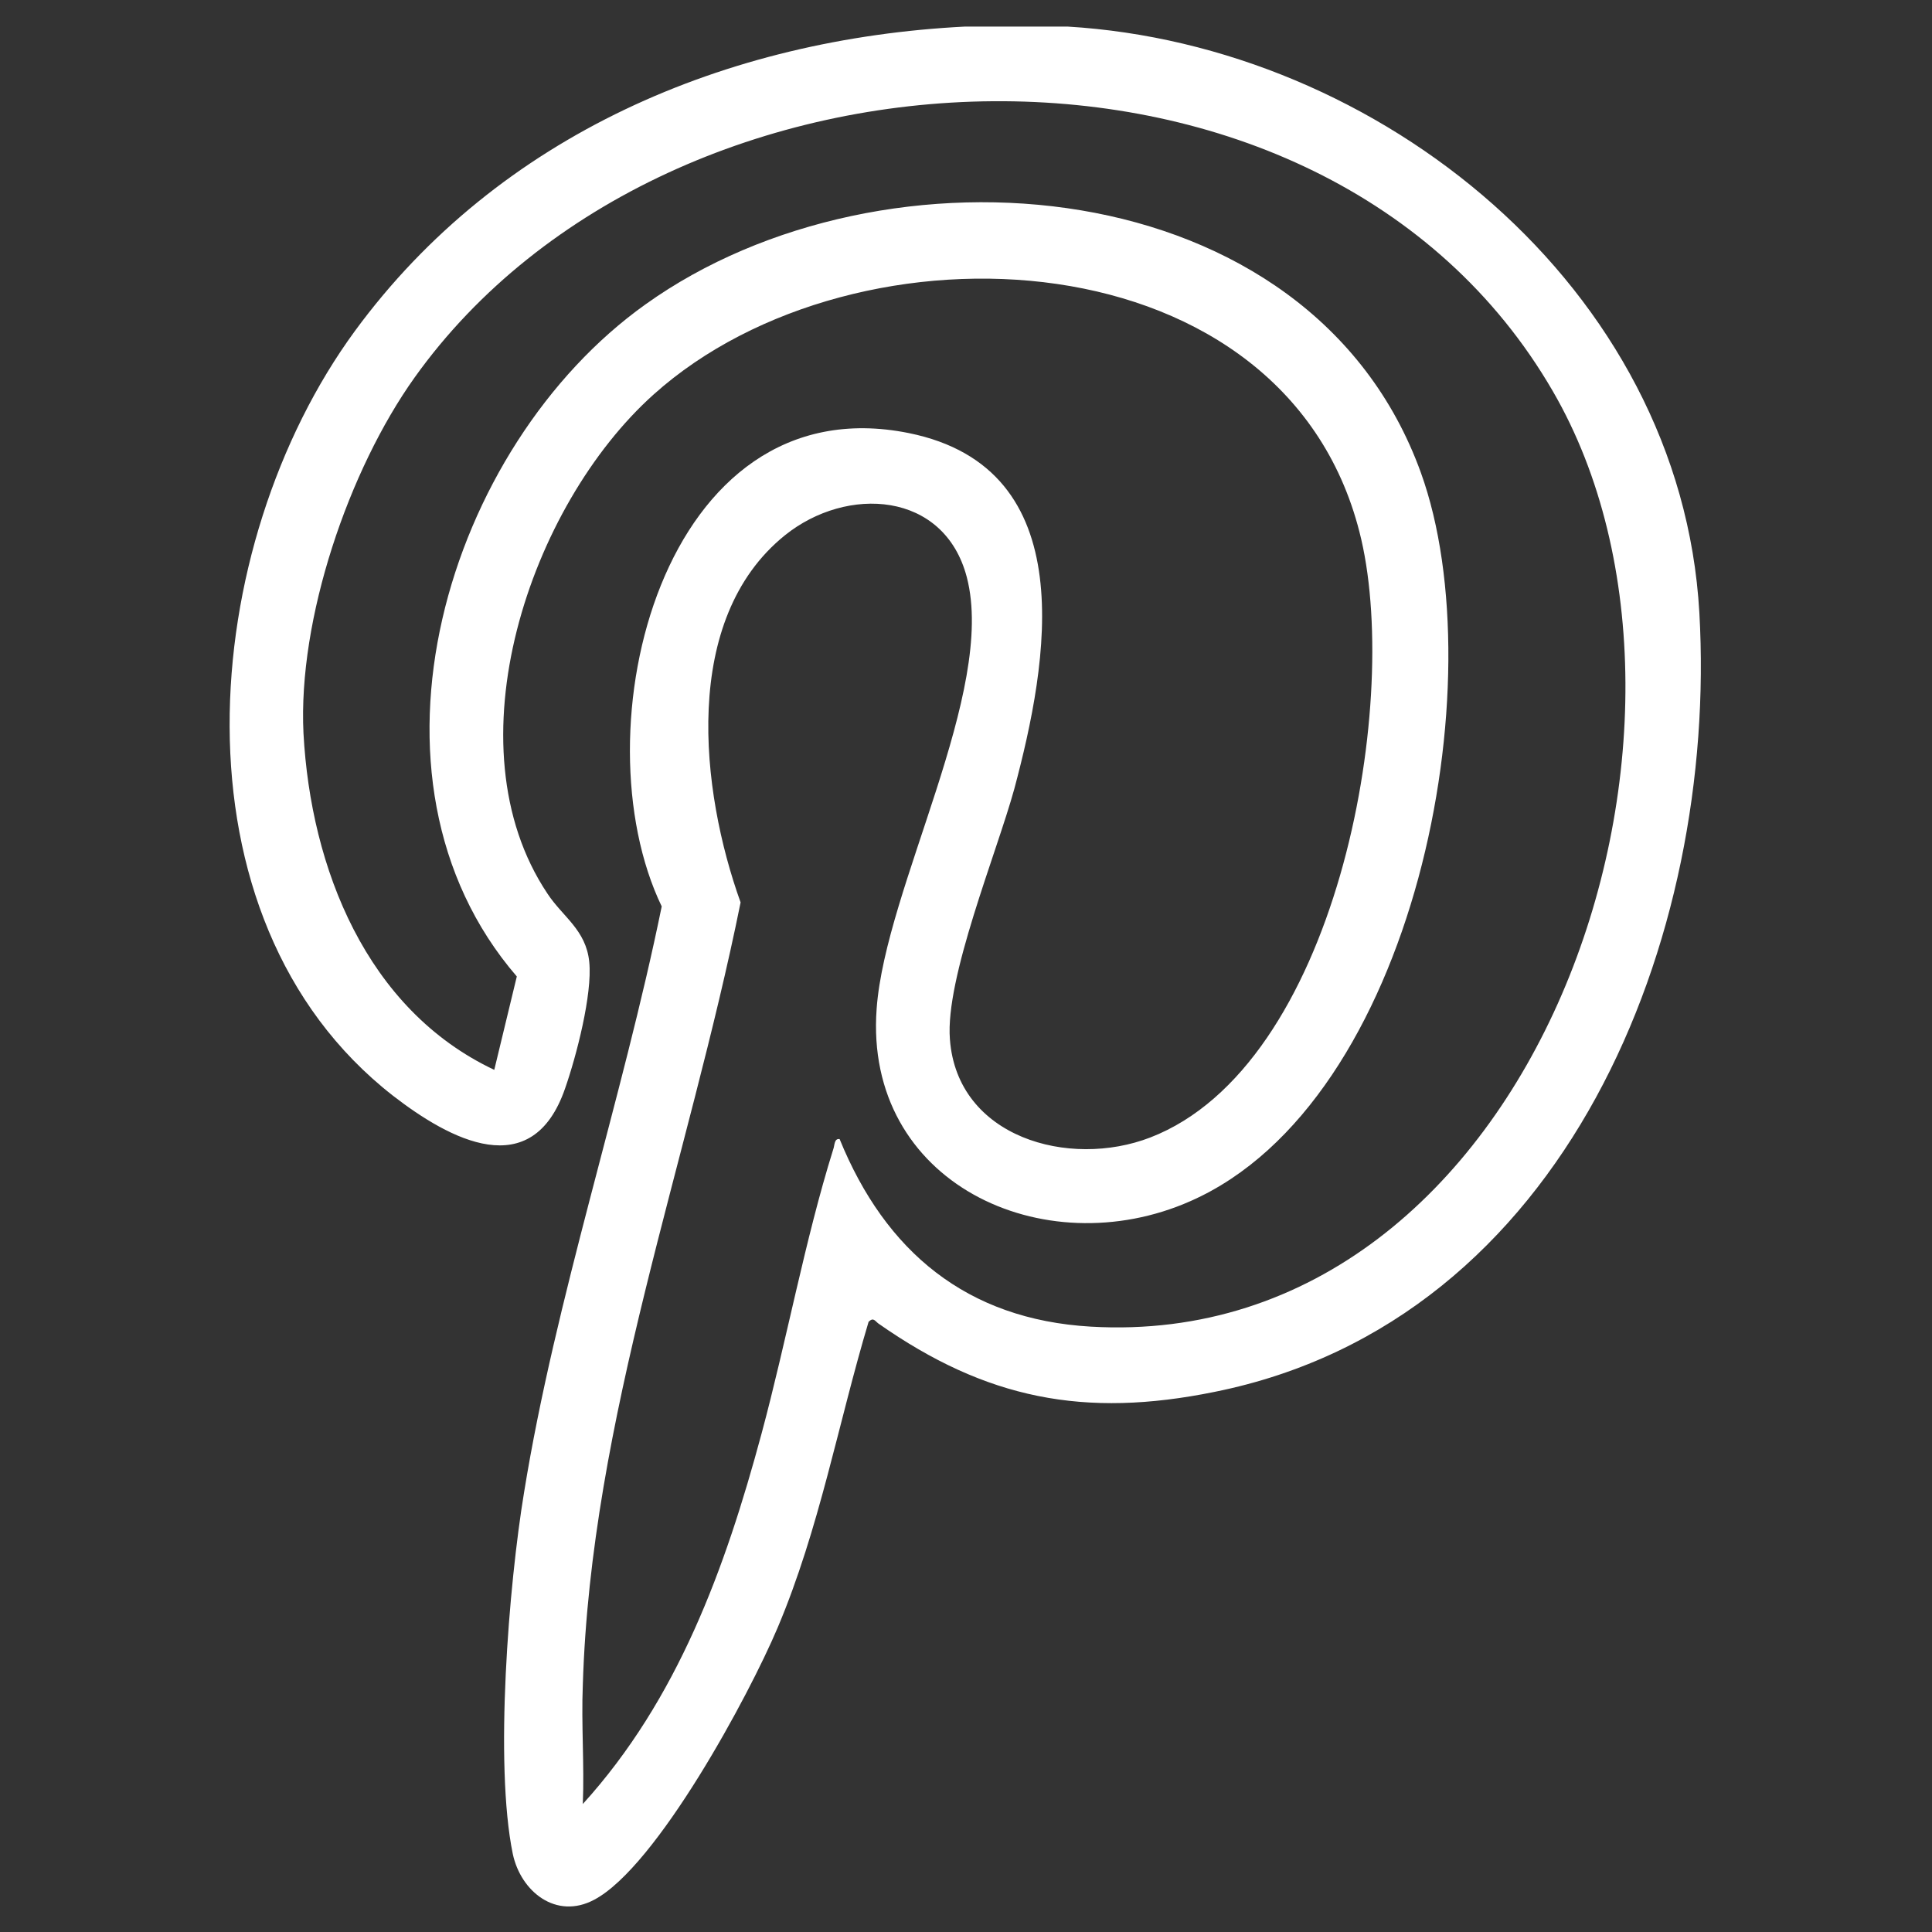 <?xml version="1.0" encoding="UTF-8"?>
<svg id="katman_1" xmlns="http://www.w3.org/2000/svg" version="1.1" viewBox="0 0 24 24">
  <rect x="0" y="0" width="24" height="24" fill="#333333" stroke="none"/>
  <!-- Generator: Adobe Illustrator 29.4.0, SVG Export Plug-In . SVG Version: 2.1.0 Build 152)  -->
  <defs>
    <style>
      .st0 {
        fill: #fff;
      }
    </style>
  </defs>
  <path class="st0" d="M13.26.33c3.87.23,7.62,3.24,7.85,7.28s-1.65,8.8-6.02,9.68c-1.62.33-2.84.09-4.18-.85-.04-.03-.06-.08-.12-.02-.38,1.27-.61,2.57-1.13,3.8-.35.83-1.5,2.97-2.28,3.38-.47.25-.91-.1-1.01-.57-.23-1.12-.05-3.34.14-4.49.39-2.41,1.22-4.88,1.71-7.28-1.05-2.18,0-6.5,3.07-5.88,2.17.44,1.73,2.85,1.31,4.42-.22.8-.86,2.35-.8,3.11.09,1.22,1.48,1.61,2.49,1.22,2.3-.89,3.11-5.31,2.62-7.43-.88-3.8-6.27-4.06-8.79-1.8-1.54,1.38-2.55,4.36-1.32,6.2.19.29.48.45.52.85s-.16,1.17-.3,1.57c-.41,1.19-1.43.64-2.14.09-2.83-2.21-2.42-6.84-.47-9.5C6.2,1.67,9.03.48,11.99.33h1.28ZM10.43,14.15c.57,1.4,1.58,2.24,3.12,2.33,5.53.32,8.16-7.45,5.74-11.62C16.43-.08,8.32.25,5.15,4.69c-.82,1.15-1.45,3-1.38,4.42.09,1.67.78,3.43,2.37,4.18l.28-1.16c-2.13-2.47-.87-6.59,1.6-8.35,2.95-2.11,8.26-1.7,9.63,2.09.94,2.6-.07,7.82-2.86,9.05-1.83.81-4.06-.23-3.9-2.39.11-1.51,1.49-3.94,1.12-5.36-.28-1.07-1.49-1.14-2.26-.52-1.29,1.04-1.05,3.17-.55,4.56-.65,3.22-1.86,6.42-1.96,9.72-.02.49.02.99,0,1.48,1.18-1.3,1.77-2.93,2.22-4.6.31-1.15.54-2.41.89-3.53.02-.05.01-.14.08-.13Z"/>
</svg>